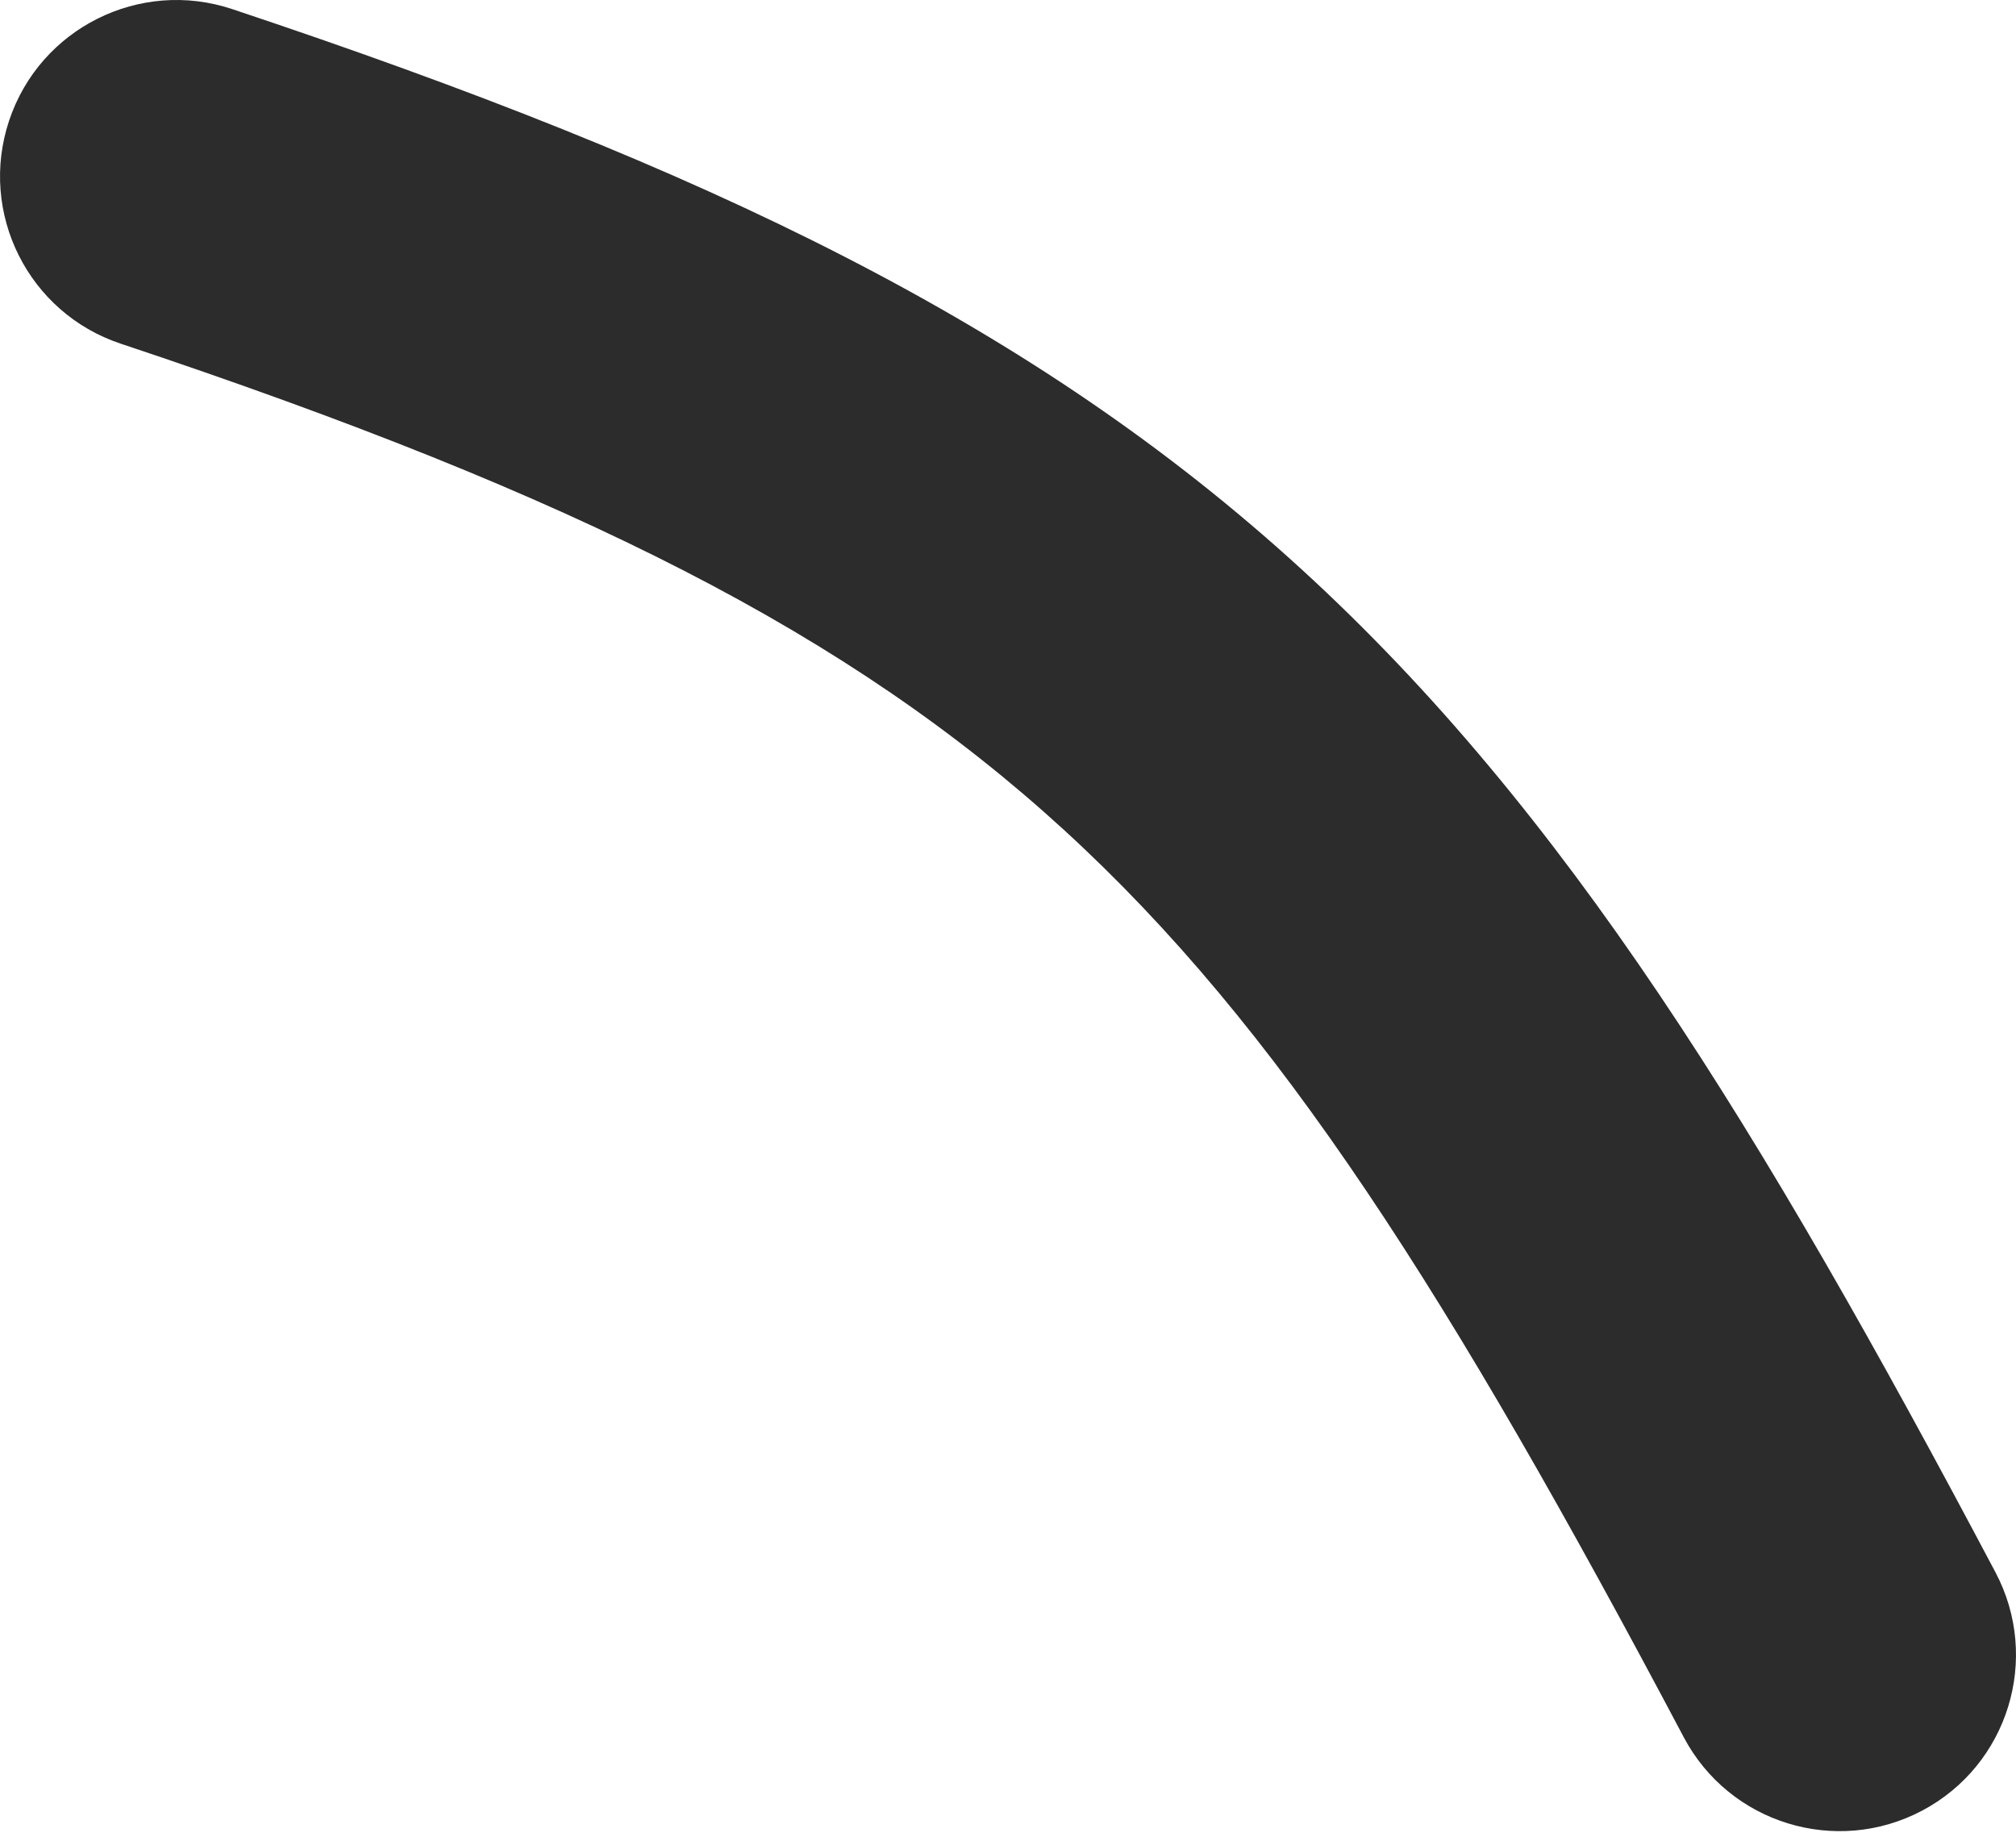 <?xml version="1.0" encoding="UTF-8"?> <svg xmlns="http://www.w3.org/2000/svg" width="69" height="63" viewBox="0 0 69 63" fill="none"> <path fill-rule="evenodd" clip-rule="evenodd" d="M0.312 4.128C-0.742 7.29 0.967 10.708 4.129 11.762C19.836 16.997 29.103 21.717 36.398 28.389C43.782 35.142 49.603 44.299 57.63 59.462C59.19 62.407 62.842 63.531 65.788 61.971C68.733 60.412 69.857 56.76 68.297 53.814C60.225 38.566 53.593 27.759 44.544 19.482C35.406 11.125 24.26 5.749 7.946 0.311C4.784 -0.743 1.366 0.966 0.312 4.128Z" fill="#2C2C2C"></path> </svg> 